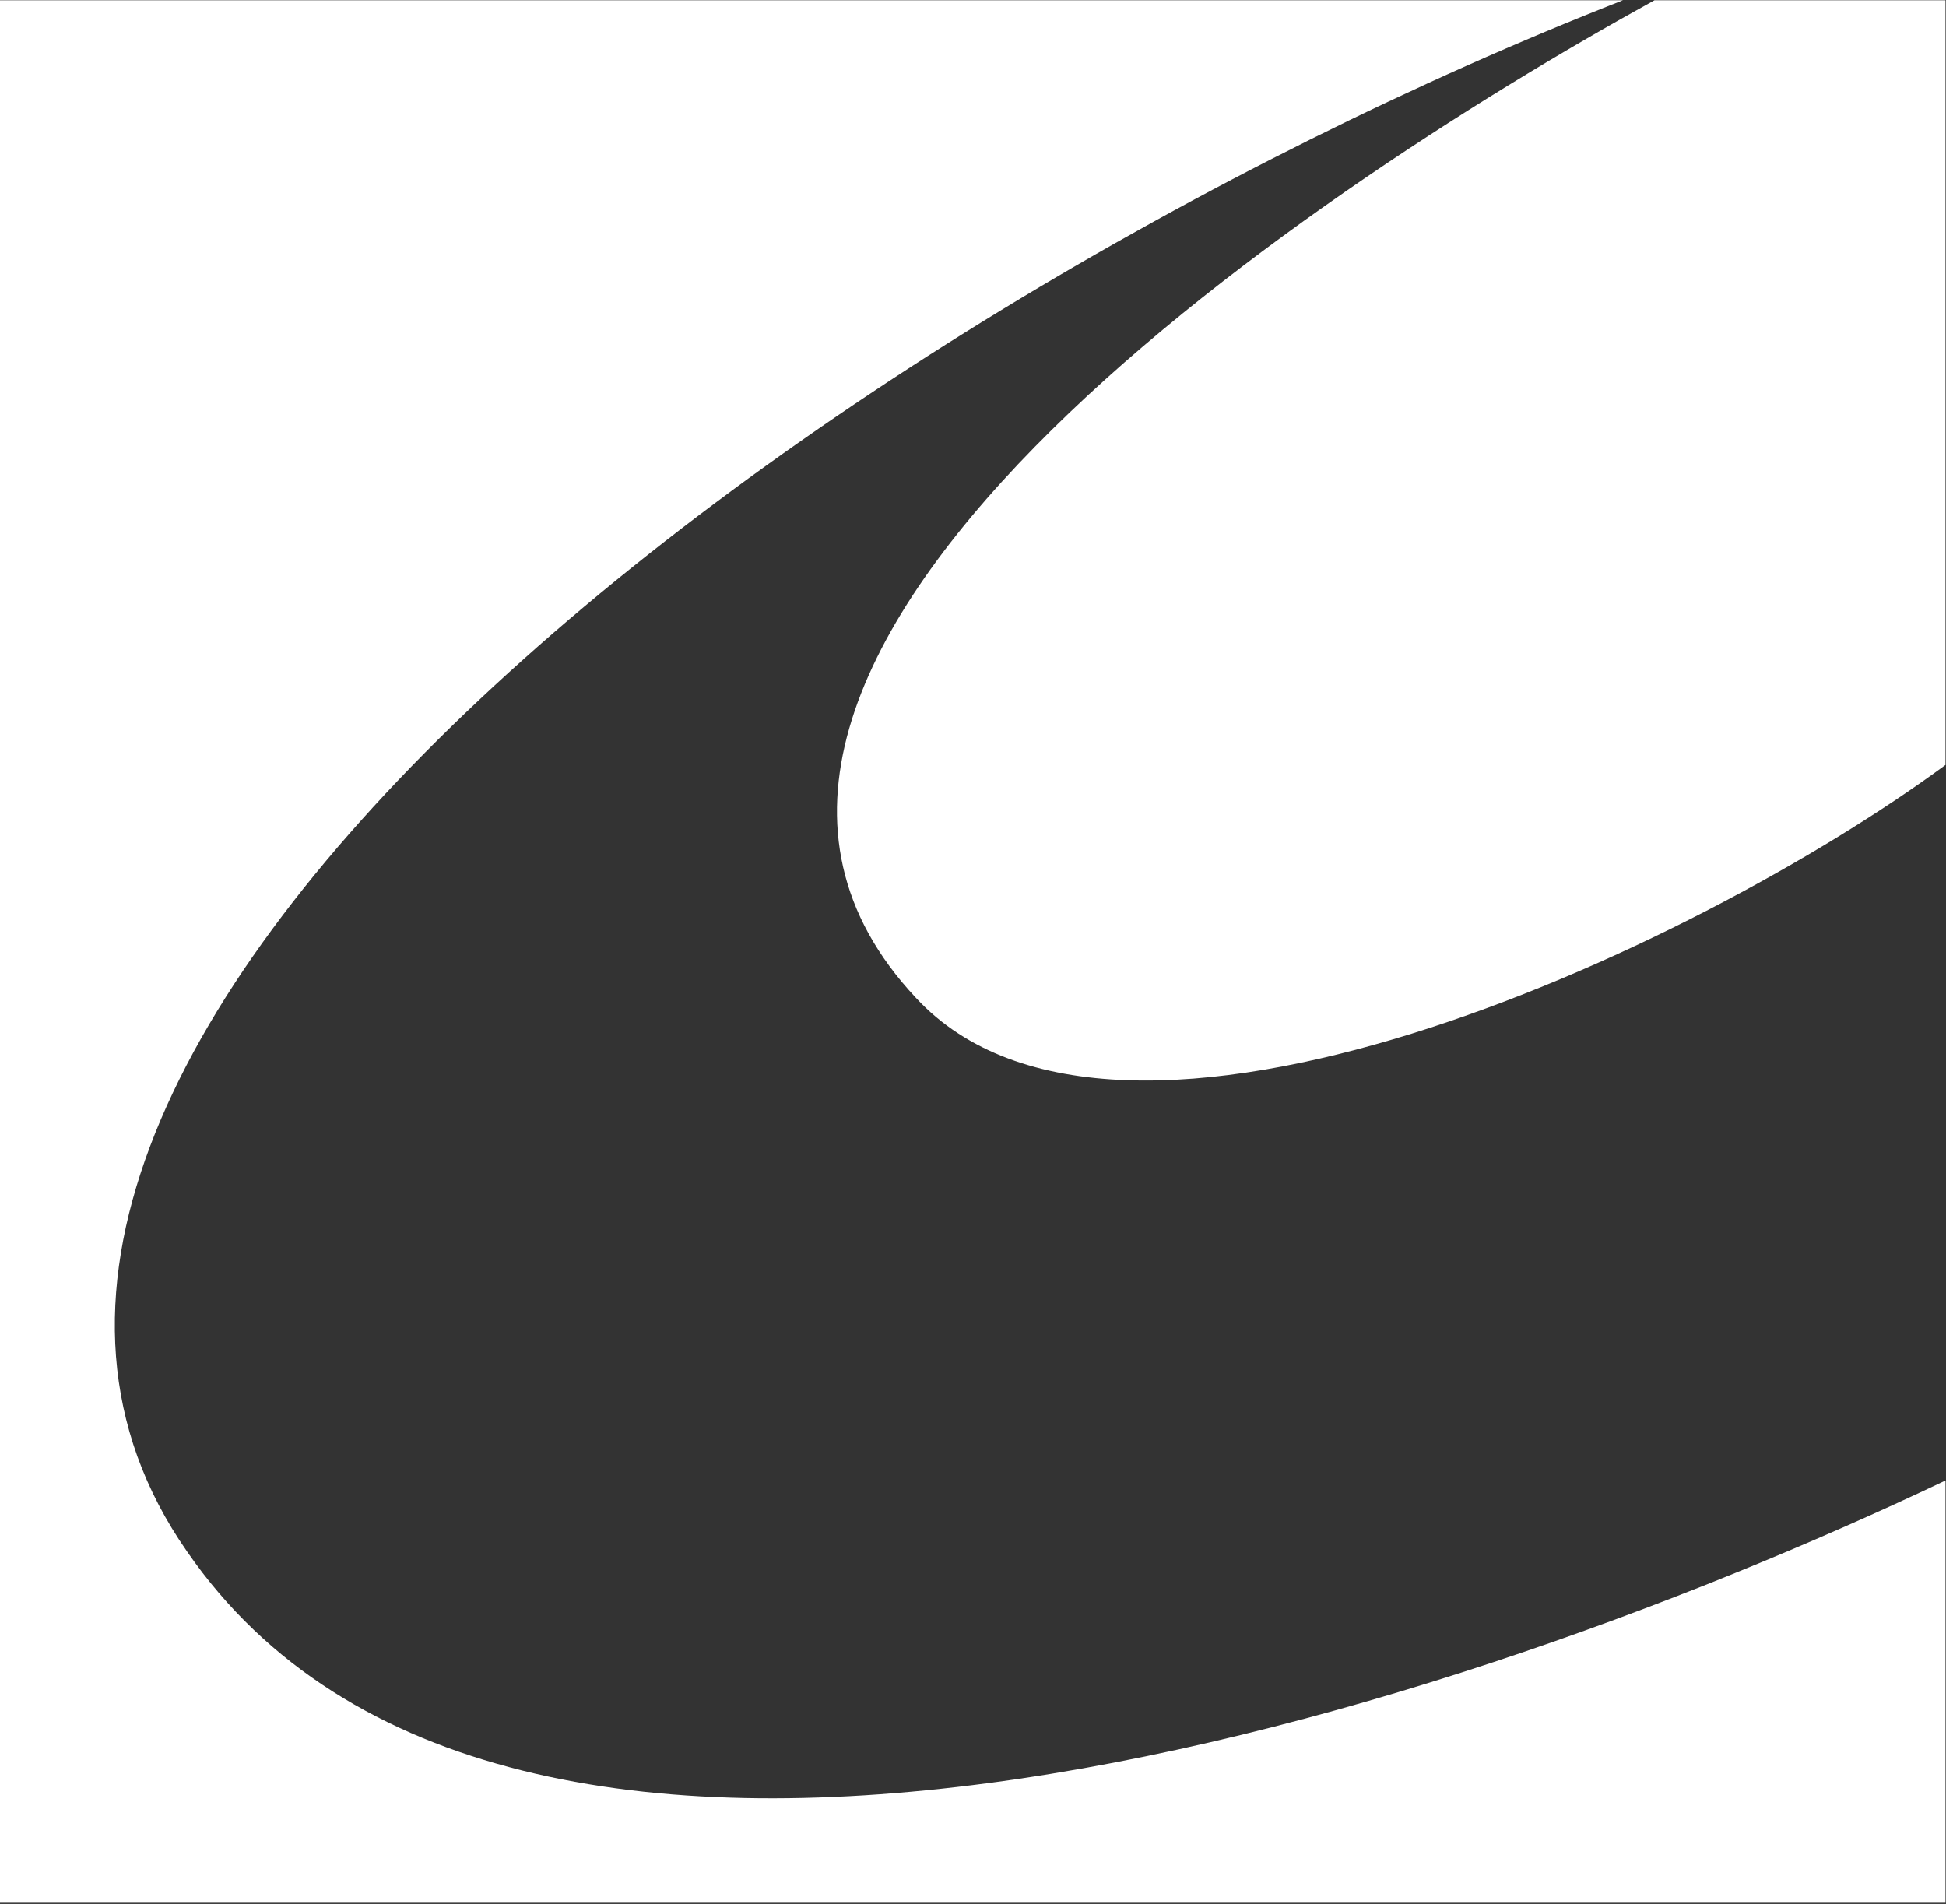 <svg version="1.2" xmlns="http://www.w3.org/2000/svg" viewBox="0 0 1573 1539" width="1573" height="1539">
	<rect x="0" y="0" width="1573" height="1539" fill="#333333" stroke="none"/>
	<title>CONMED_Logo_Footer_White-svg</title>
	<style>
		.s0 { fill: #ffffff } 
	</style>
	<path id="Layer" class="s0" d="m1337.4 0.2h235.2v618.1c-205.3 151.1-668 365.4-832.2 188.3-253.6-270.3 310.9-648.8 597-806.4z"/>
	<path id="Layer" class="s0" d="m1572.6 1196.7v341.3h-1572.6v-1537.8h1311.9c-668 261.8-1439 855.2-1160.7 1253.9 257.4 373.2 995.2 145.2 1421.4-57.4z"/>
</svg>